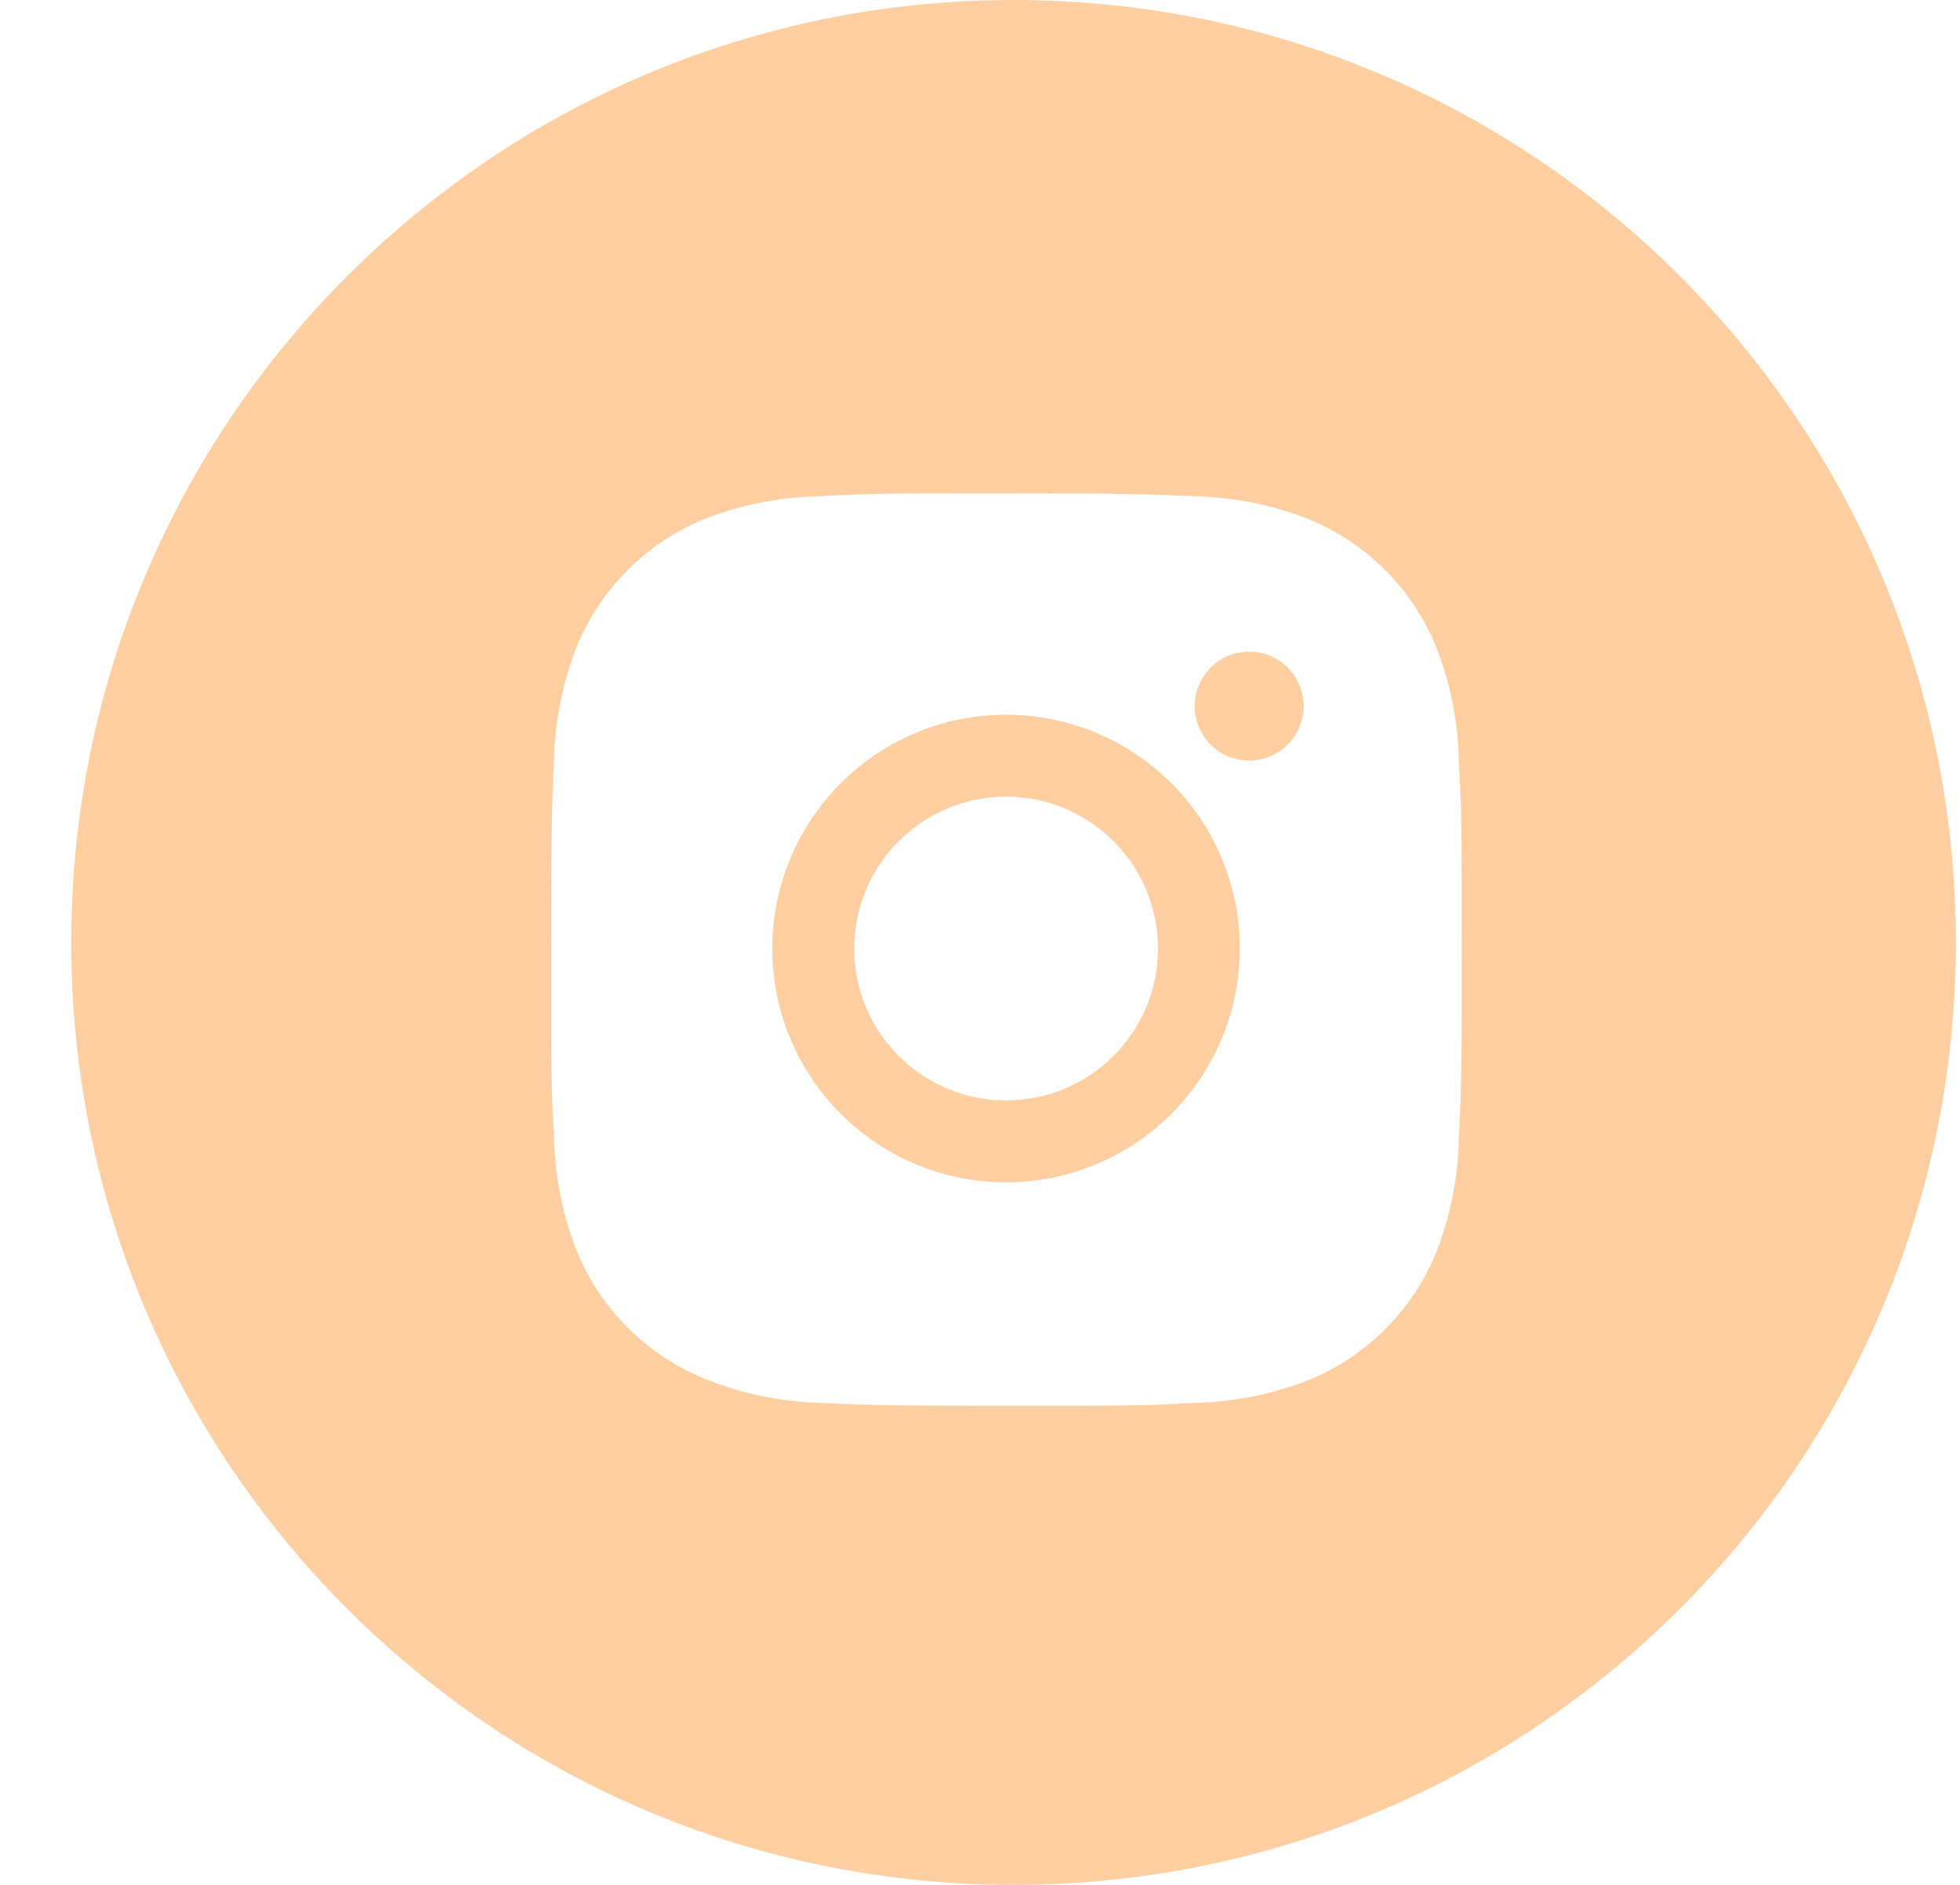<?xml version="1.0" encoding="UTF-8"?> <svg xmlns="http://www.w3.org/2000/svg" width="26" height="25" viewBox="0 0 26 25" fill="none"> <path fill-rule="evenodd" clip-rule="evenodd" d="M25.945 12.5C25.945 19.404 20.349 25 13.445 25C6.542 25 0.945 19.404 0.945 12.5C0.945 5.596 6.542 0 13.445 0C20.349 0 25.945 5.596 25.945 12.5ZM19.352 10.117C19.345 9.609 19.25 9.106 19.071 8.63C18.915 8.229 18.678 7.865 18.374 7.561C18.07 7.257 17.706 7.019 17.305 6.864C16.835 6.688 16.339 6.593 15.838 6.582C15.193 6.554 14.988 6.545 13.35 6.545C11.712 6.545 11.502 6.545 10.862 6.582C10.361 6.593 9.865 6.688 9.396 6.864C8.995 7.019 8.631 7.257 8.327 7.561C8.023 7.865 7.785 8.229 7.63 8.63C7.453 9.099 7.358 9.595 7.349 10.096C7.32 10.742 7.311 10.946 7.311 12.584V12.585C7.311 14.222 7.311 14.432 7.349 15.073C7.359 15.575 7.454 16.07 7.63 16.54C7.785 16.941 8.023 17.305 8.327 17.609C8.631 17.913 8.996 18.15 9.397 18.305C9.865 18.489 10.36 18.591 10.862 18.607C11.508 18.636 11.713 18.645 13.351 18.645H13.351C14.989 18.645 15.199 18.645 15.839 18.607C16.341 18.597 16.837 18.502 17.306 18.326C17.707 18.171 18.071 17.933 18.375 17.629C18.679 17.325 18.916 16.961 19.072 16.56C19.248 16.09 19.343 15.595 19.353 15.093C19.382 14.448 19.391 14.243 19.391 12.604L19.391 12.582C19.389 10.965 19.389 10.756 19.352 10.117ZM13.346 15.682C11.633 15.682 10.245 14.294 10.245 12.581C10.245 10.868 11.633 9.48 13.346 9.48C14.169 9.48 14.957 9.807 15.539 10.388C16.12 10.97 16.447 11.759 16.447 12.581C16.447 13.403 16.12 14.192 15.539 14.774C14.957 15.355 14.169 15.682 13.346 15.682ZM16.571 10.088C16.476 10.089 16.382 10.07 16.294 10.034C16.206 9.997 16.126 9.944 16.059 9.877C15.992 9.81 15.939 9.73 15.902 9.642C15.866 9.554 15.848 9.46 15.848 9.365C15.848 9.27 15.866 9.176 15.903 9.089C15.939 9.001 15.992 8.921 16.059 8.854C16.126 8.787 16.206 8.734 16.294 8.698C16.381 8.661 16.475 8.643 16.57 8.643C16.665 8.643 16.759 8.661 16.847 8.698C16.935 8.734 17.014 8.787 17.081 8.854C17.148 8.921 17.202 9.001 17.238 9.089C17.274 9.176 17.293 9.27 17.293 9.365C17.293 9.765 16.97 10.088 16.571 10.088ZM15.361 12.581C15.361 13.694 14.459 14.595 13.346 14.595C12.234 14.595 11.332 13.694 11.332 12.581C11.332 11.469 12.234 10.567 13.346 10.567C14.459 10.567 15.361 11.469 15.361 12.581Z" fill="#FFCFA1"></path> </svg> 